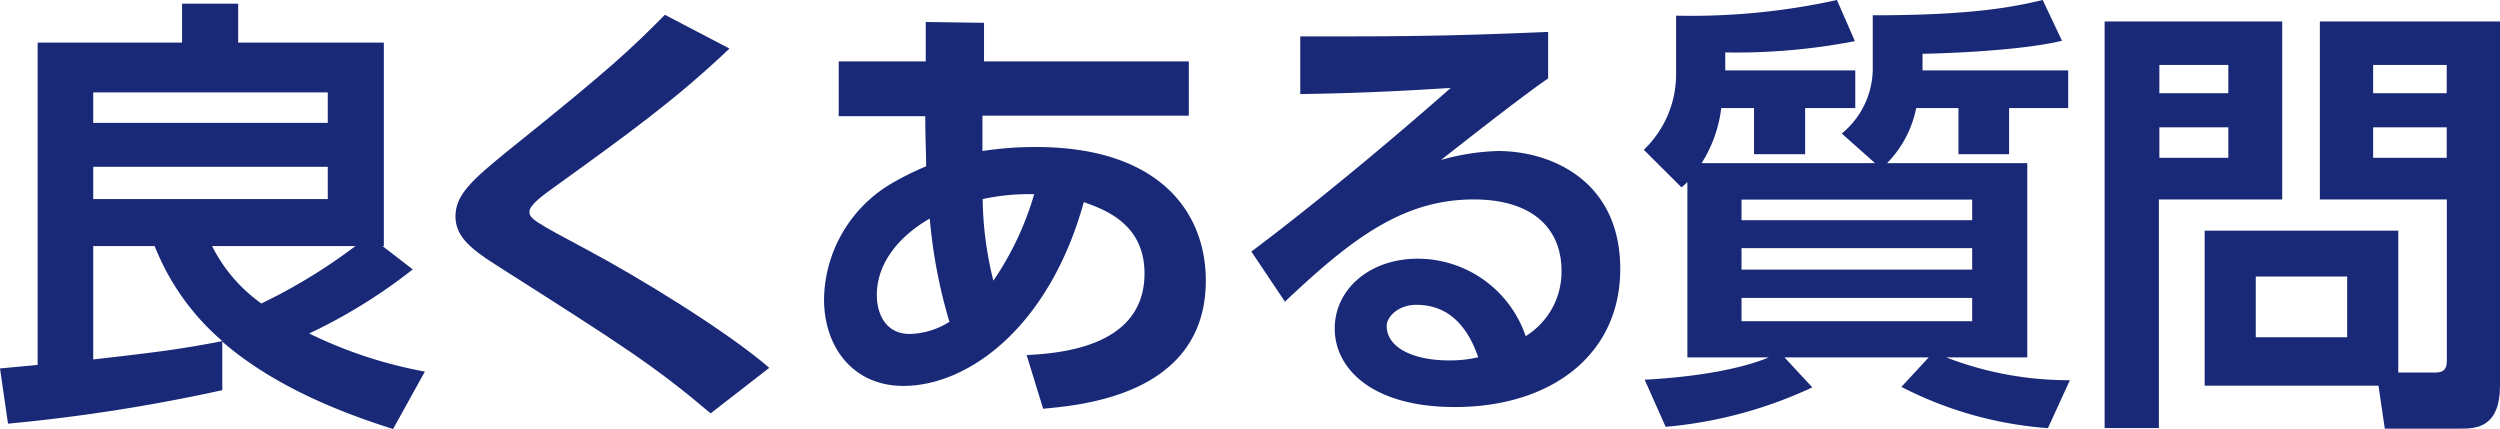 <svg xmlns="http://www.w3.org/2000/svg" viewBox="0 0 205.94 35.34"><defs><style>.cls-1{fill:#192978;}</style></defs><title>h1_faq</title><g id="レイヤー_2" data-name="レイヤー 2"><g id="デザイン"><path class="cls-1" d="M34,22.19a44.09,44.09,0,0,1-8.53,5.28A36.66,36.66,0,0,0,35,30.61l-2.62,4.73c-7.53-2.36-11.59-5.06-14.07-7.2v4A144.64,144.64,0,0,1,.66,34.9L0,30.35l3.1-.29V3.51H15V.3h4.62V3.51h12V20.27h-.11ZM27,7.61H7.68v2.51H27Zm0,6.13H7.68V16.4H27ZM7.68,29.61c5.43-.62,7.13-.84,10.64-1.51a20,20,0,0,1-5.58-7.83H7.68Zm9.79-9.34A12.9,12.9,0,0,0,21.53,25a45.8,45.8,0,0,0,7.75-4.73Z"/><path class="cls-1" d="M58.54,34.05c-4.69-3.95-7-5.43-17.69-12.23-2.29-1.44-3.33-2.47-3.33-4,0-1.78,1.37-3,4.36-5.43C50.52,5.47,52,4,54.77,1.22L60.09,4c-4.43,4.21-8.31,7-14.48,11.45-.88.63-2,1.44-2,2s.48.85,4.76,3.13,11.49,6.69,15,9.72Z"/><path class="cls-1" d="M84.57,29.25c2.88-.15,9.71-.71,9.71-6.73,0-4.13-3.36-5.28-5-5.87C86.41,27,79.73,31.79,74.41,31.79c-4.06,0-6.53-3.1-6.53-7.16A11.26,11.26,0,0,1,73.64,15a23.81,23.81,0,0,1,2.65-1.3c0-1.36-.07-2.25-.07-4.13H69.09V5.06h7.17V1.81l4.8.07,0,3.18H97.93V9.53h-17c0,.48,0,2.51,0,2.91a28.64,28.64,0,0,1,4.4-.33c10.12,0,14,5.32,14,11,0,9.42-10.23,10.26-13.4,10.56ZM76.59,18C74,19.5,72.23,21.71,72.23,24.3c0,1.62.78,3.21,2.7,3.21a6.39,6.39,0,0,0,3.28-1A42.32,42.32,0,0,1,76.59,18Zm8.6-2a17.65,17.65,0,0,0-4.24.4,28.82,28.82,0,0,0,.88,6.72A24.9,24.9,0,0,0,85.19,16Z"/><path class="cls-1" d="M127.53,6.46c-2,1.37-5.91,4.43-8.83,6.72a18.82,18.82,0,0,1,4.69-.74c4.39,0,10.08,2.44,10.08,9.72,0,7.09-5.72,11.37-13.63,11.37-6.83,0-9.89-3.18-9.89-6.46s2.92-5.76,6.83-5.76a9.41,9.41,0,0,1,8.9,6.38,6.23,6.23,0,0,0,2.95-5.39c0-3.39-2.29-5.87-7.23-5.87-5.73,0-9.94,3.1-15.55,8.42l-2.77-4.13c1.51-1.11,8-6.06,16.43-13.48-4,.26-7.71.44-12.4.51V3c8.08,0,11.66,0,20.42-.37ZM116.67,25.11c-1.51,0-2.44,1-2.44,1.74,0,1.73,2.07,2.84,5.17,2.84a10.28,10.28,0,0,0,2.37-.26C120.84,26.73,119.22,25.11,116.67,25.11Z"/><path class="cls-1" d="M154.46,13.44,151.72,11a6.94,6.94,0,0,0,2.55-5.35V1.26c8.13,0,11.52-.67,14-1.26l1.59,3.36c-3.84.92-11.05,1.07-11.49,1.07V5.8h12V8.9H165.5v3.8h-4.17V8.9h-3.48a9,9,0,0,1-2.4,4.54H167v16h-6.68a28,28,0,0,0,10.19,1.88l-1.81,3.95a31.33,31.33,0,0,1-12.07-3.4l2.25-2.43H147l2.29,2.47a35.77,35.77,0,0,1-12.08,3.25l-1.73-3.88c6-.33,9-1.33,10.23-1.84H139V15l-.48.44-3.11-3.1a8.6,8.6,0,0,0,2.66-6.24V1.29A55.85,55.85,0,0,0,151.32,0l1.48,3.39a51.57,51.57,0,0,1-10.68.93V5.8h10.71V8.9H148.7v3.8h-4.21V8.9h-2.7a10.87,10.87,0,0,1-1.62,4.54Zm8,3h-19v1.7h19Zm0,4h-19v1.77h19Zm0,4.1h-19v1.92h19Z"/><path class="cls-1" d="M173.37,1.77H188V16.43H177.84V35.26h-4.47Zm4.51,3.58V7.68h5.68V5.35Zm0,5.14V13h5.68V10.49Zm19.68,20.2h3c.84,0,1-.37,1-1V16.43H191.1V1.77h14.84v30c0,3.4-1.92,3.54-3.18,3.54h-6.31l-.52-3.54H181.61V19h15.95Zm-11.74-7.91v5h7.53v-5Zm9.67-17.43V7.68h6.06V5.35Zm0,5.14V13h6.06V10.49Z"/></g></g></svg>